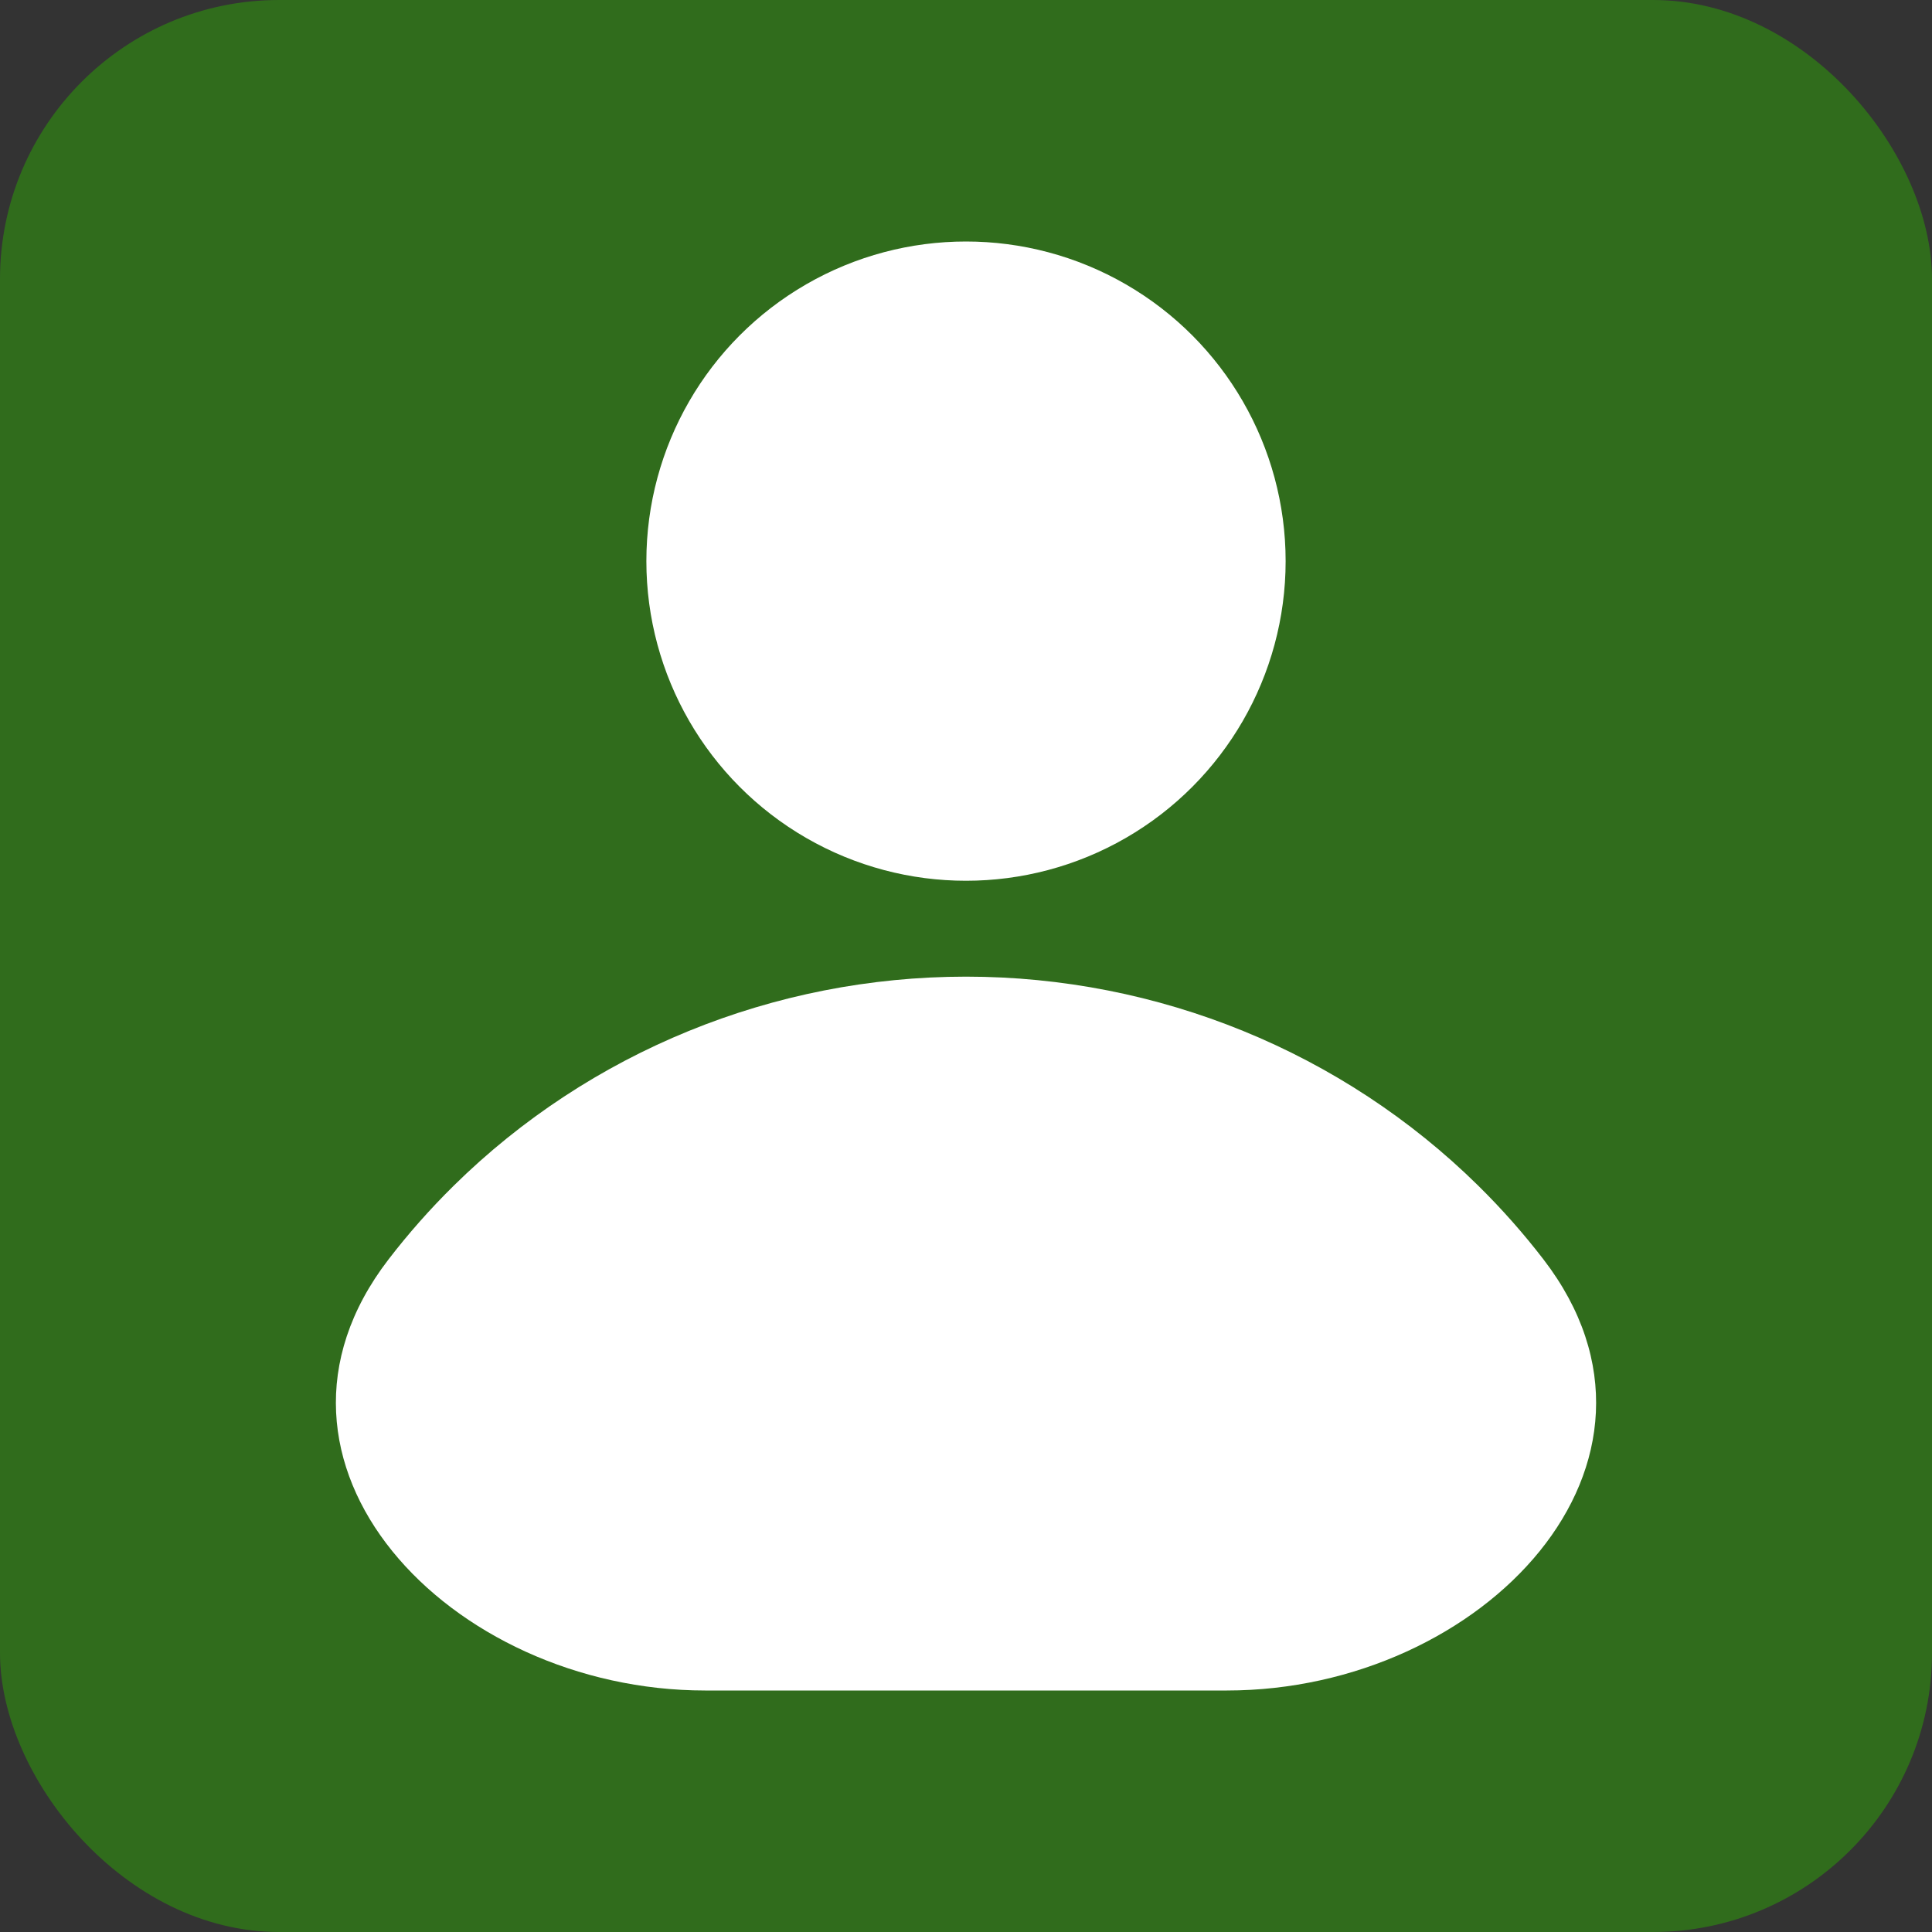<svg fill="none" height="100" viewBox="0 0 100 100" width="100" xmlns="http://www.w3.org/2000/svg"><rect x="0" y="0" width="100" height="100" fill="#333333" stroke="none"/><rect fill="#306c1c" height="100" rx="14.443" width="100"/><g fill="#fff"><circle cx="50" cy="29.044" r="16.544"/><path d="m63.5 87.5c13.255 0 24.471-11.803 16.392-22.311-1.029-1.339-2.156-2.614-3.375-3.816-7.033-6.929-16.571-10.822-26.517-10.822s-19.484 3.893-26.517 10.822c-1.219 1.201-2.346 2.477-3.375 3.816-8.079 10.508 3.137 22.311 16.392 22.311h13.5z"/></g></svg>